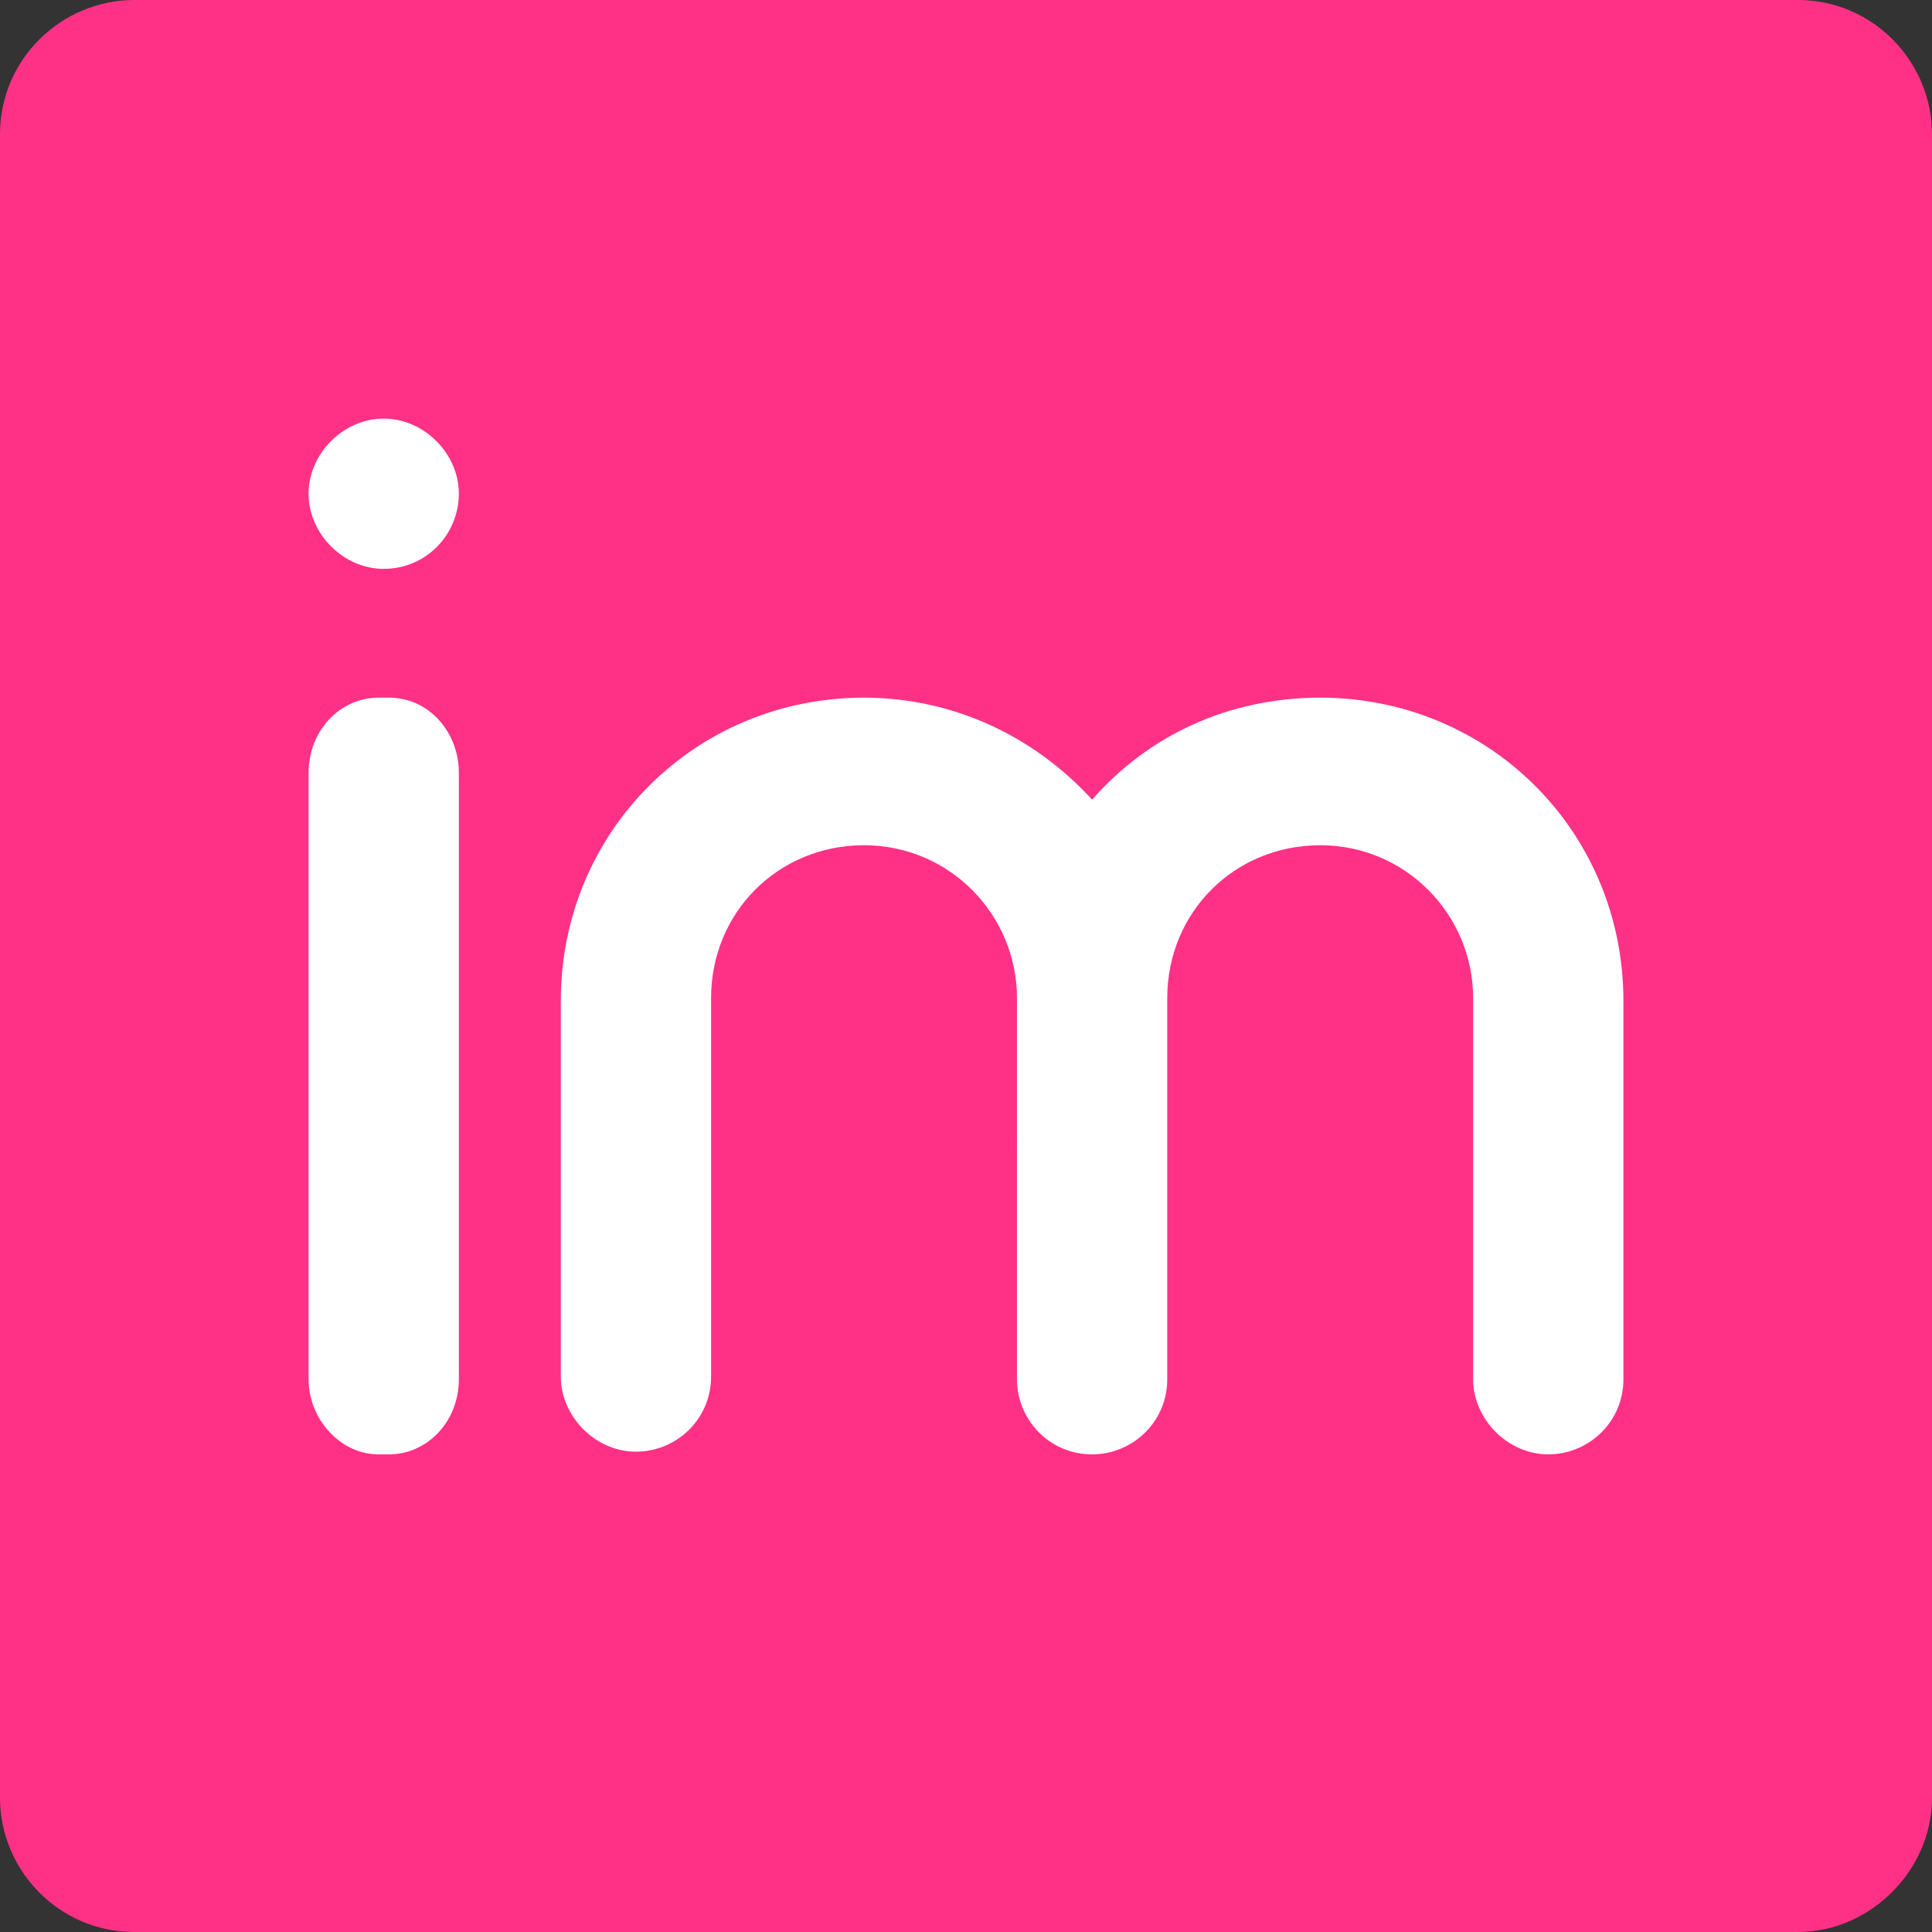 <svg xmlns="http://www.w3.org/2000/svg" id="Слой_1" x="0" y="0" version="1.1" viewBox="0 0 72 72" xml:space="preserve"><rect x="0" y="0" width="72" height="72" fill="#333333" stroke="none"/><style>.st1{fill:#fff}</style><path fill="#ff3186" d="M67 72H5c-2.8 0-5-2.3-5-5V5c0-2.8 2.3-5 5-5h62c2.8 0 5 2.3 5 5v62c0 2.7-2.3 5-5 5z"/><path id="i_76_" d="M11.5 28.8c0-1.6 1.2-2.8 2.6-2.8h.4c1.5 0 2.6 1.3 2.6 2.8v22.6c0 1.6-1.2 2.8-2.6 2.8h-.4c-1.4 0-2.6-1.3-2.6-2.8V28.8zm2.8-7.6c1.6 0 2.8-1.3 2.8-2.8s-1.3-2.8-2.8-2.8-2.8 1.3-2.8 2.8 1.3 2.8 2.8 2.8z" class="st1"/><path id="m_45_" d="M54.9 42.6v-5.4c0-3.1-2.5-5.7-5.7-5.7s-5.7 2.5-5.7 5.7v14.2c0 1.6-1.3 2.8-2.8 2.8-1.6 0-2.8-1.3-2.8-2.8V37.2c0-3.1-2.5-5.7-5.7-5.7s-5.7 2.5-5.7 5.7v14.1c0 1.6-1.3 2.8-2.8 2.8s-2.8-1.3-2.8-2.8v-14c0-6.3 5-11.3 11.3-11.3 3.4 0 6.4 1.5 8.5 3.8 2.1-2.4 5.1-3.8 8.5-3.8 6.3 0 11.3 5 11.3 11.3v14.1c0 1.6-1.3 2.8-2.8 2.8s-2.8-1.3-2.8-2.8v-8.8z" class="st1"/></svg>